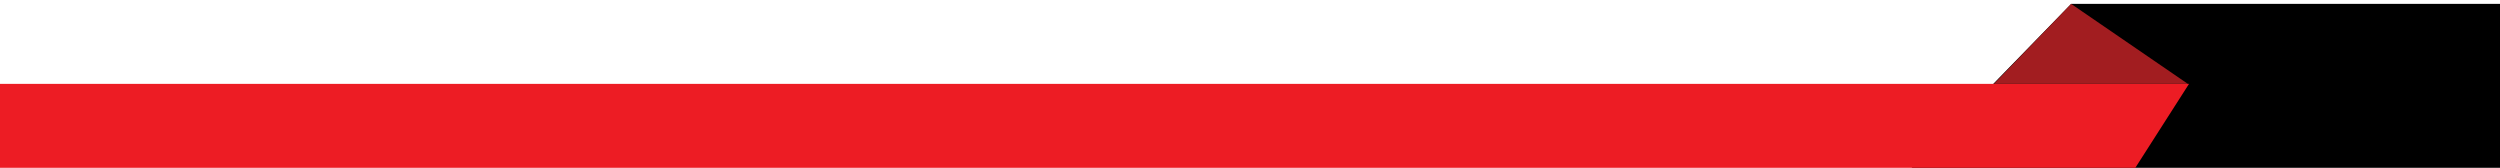 <?xml version="1.0" encoding="utf-8"?>
<!-- Generator: Adobe Illustrator 26.4.0, SVG Export Plug-In . SVG Version: 6.00 Build 0)  -->
<svg version="1.1" id="Layer_1" xmlns="http://www.w3.org/2000/svg" xmlns:xlink="http://www.w3.org/1999/xlink" x="0px" y="0px"
	 viewBox="0 0 5000 335.6" style="enable-background:new 0 0 5000 335.6;" xml:space="preserve">
<style type="text/css">
	.st0{display:none;fill-rule:evenodd;clip-rule:evenodd;fill:#093048;}
	.st1{display:none;fill-rule:evenodd;clip-rule:evenodd;fill:#ED1C24;}
	.st2{display:none;fill-rule:evenodd;clip-rule:evenodd;fill:#A21D20;}
	.st3{fill-rule:evenodd;clip-rule:evenodd;}
	.st4{fill-rule:evenodd;clip-rule:evenodd;fill:#ED1C24;}
	.st5{fill-rule:evenodd;clip-rule:evenodd;fill:#A21D20;}
	.st6{display:none;}
	.st7{display:inline;fill:#FFFFFF;}
	.st8{display:inline;fill:#EC1F27;}
	.st9{display:inline;}
	.st10{fill:#FFFFFF;}
</style>
<path class="st0" d="M-13-4037.6v-622.2h2290c-204.5,210.5-410.6,411.7-615.1,622.2c-230.1,0-1300.9,0-1532.5,0H-13z"/>
<polygon class="st1" points="5010.2,-4206 5010.2,-4659.8 1949.2,-4659.8 1498,-4206 "/>
<polygon class="st2" points="1498,-4206 1661.9,-4037.6 1825.9,-4206 "/>
<path class="st3" d="M5011.1,7.8v331.8H3819.2L4142.3,7.8C4476.3,7.8,4677.1,7.8,5011.1,7.8L5011.1,7.8z"/>
<polygon class="st4" points="-5.9,167.8 -5.9,339.6 4268.1,339.6 4378,167.8 "/>
<polygon class="st5" points="4375.8,167.8 4142.3,7.8 3987.7,167.8 "/>
<g id="Layer_1_xA0_Image_00000044860326334355946790000001114677676398524042_" class="st6">
	<path class="st7" d="M349.1-4263.5h19.7v-24.5h-19.7V-4263.5z M329.4-4244.4v-40.5c0-2.1,4.1-4,7.4-4.9c2.4-0.8,9.8-2.2,16.9-2.2
		h10.9c6.9,0,12.3,1,16.3,2.1c4.1,1.3,7.7,3,7.7,5.4v40.2h-19.7v-14.9h-19.7v14.9H329.4z"/>
	<polygon class="st7" points="624.2,-4292.1 624.2,-4288 604.5,-4288 604.5,-4244.4 584.8,-4244.4 584.8,-4288 565,-4288 
		565,-4292.1 	"/>
	<polygon class="st7" points="686,-4292.1 705.7,-4292.1 705.7,-4270.3 725.4,-4270.3 725.4,-4292.1 745.1,-4292.1 745.1,-4244.4 
		725.4,-4244.4 725.4,-4266.2 705.7,-4266.2 705.7,-4244.4 686,-4244.4 	"/>
	<path class="st7" d="M810.7-4284.9c0-2.1,4.1-4,7.4-4.9c2.4-0.8,9.8-2.2,16.9-2.2h34.9v14.9h-19.7v-10.8h-19.7v17.6h19.7v4.1h-19.7
		v17.6h19.7v-10.8h19.7v14.9h-34.9c-7.1,0-14.5-1.4-16.9-2.2c-3.3-1-7.4-2.9-7.4-4.9V-4284.9z"/>
	<path class="st7" d="M1012-4244.4v-43.5h-19.7v43.5h-19.9v-43.5h-19.6v43.5h-19.7v-40c0-2.1,3.2-4,6.6-5.1
		c3.5-1.3,9.5-2.5,16.6-2.5h51.1c7.1,0,13.1,1,17,2.2c4.9,1.4,7.3,2.9,7.3,4.9v40.5L1012-4244.4L1012-4244.4L1012-4244.4z"/>
	<path class="st8" d="M506.8-4251.6c0,0-6,8.1-14.9,8.1c-9,0-17.1-8.1-27.1-8.1c-9.9,0-14.5,7.7-14.5,7.7v-42.5
		c0,0,4.5-7.7,14.5-7.7c10,0,18.1,8.1,27.1,8.1s14.9-8.1,14.9-8.1V-4251.6z"/>
	<path class="st7" d="M1041.3-4290.7h1c1.1,0,2.1-0.4,2.1-1.5c0-0.8-0.6-1.5-2.1-1.5c-0.4,0-0.8,0-1,0.1V-4290.7z M1041.3-4285.9
		h-1.4v-8.6c0.7-0.1,1.4-0.2,2.4-0.2c1.3,0,2.2,0.3,2.7,0.6s0.8,1,0.8,1.8c0,1.1-0.8,1.8-1.7,2.1v0.1c0.8,0.1,1.3,0.8,1.4,2.1
		c0.2,1.4,0.4,1.9,0.6,2.1h-1.4c-0.2-0.3-0.4-1.1-0.6-2.2c-0.2-1.1-0.8-1.5-1.8-1.5h-0.9L1041.3-4285.9L1041.3-4285.9z
		 M1042.7-4296.9c-3.4,0-6.1,2.9-6.1,6.5c0,3.7,2.8,6.5,6.2,6.5c3.4,0,6.2-2.9,6.2-6.5C1048.9-4294,1046.2-4296.9,1042.7-4296.9
		L1042.7-4296.9z M1042.8-4298.1c4.2,0,7.5,3.4,7.5,7.7c0,4.4-3.3,7.8-7.6,7.8c-4.2,0-7.6-3.4-7.6-7.8
		C1035.1-4294.7,1038.6-4298.1,1042.8-4298.1L1042.8-4298.1z"/>
</g>
<g class="st6">
	<g class="st9">
		<path class="st10" d="M329.3-4391.2v-60.4c0-5.9,3.6-9.5,9.5-9.5h20.3c14.4,0,24.5,1.9,30.3,5.9c5.9,4,8.8,10.4,8.8,19.4
			c-0.2,17.9-8.2,24.1-39.4,24.6h-13v20L329.3-4391.2L329.3-4391.2L329.3-4391.2z M345.7-4420.3h14.8c8,0,13.6-1.1,16.6-3.4
			c3-2.3,4.5-6.5,4.5-12.5c0-6-1.5-10-4.5-12.2c-3-2.2-8.5-3.4-16.6-3.4h-12.2c-1.7,0-2.6,0.9-2.6,2.7
			C345.7-4449,345.7-4420.3,345.7-4420.3z"/>
		<path class="st10" d="M402.8-4407.3c0-12.8,9.6-17.9,28.9-17.9H448v-1.7c-0.1-4.6-0.8-6.8-3.8-9.1c-4.7-3.3-14.5-3.3-36.4-1.9
			v-8.3c21.8-1.5,35.5-1.5,43.4,1.1c5.4,1.6,8.7,3.5,10.3,7.2c1.8,3.6,2.2,6.9,2.2,12.5v31c-3.8,0-9.3,0.7-16.5,2s-13.3,2-18.3,2
			C411.5-4390.2,402.8-4395.9,402.8-4407.3z M445.4-4400.3c2-0.8,2.6-1.5,2.6-3.8v-13.2h-13.7c-11.2,0-15.7,2.4-15.7,9.5
			c0,6.6,4,9.5,13.6,9.5C437.3-4398.2,441.7-4398.9,445.4-4400.3z"/>
		<path class="st10" d="M475.1-4391.2v-37.2c0-6.9,1.9-11.7,5.9-14.2c4-2.5,10.7-3.8,20.4-3.8h8.9v8h-7.8c-4.3,0-7.3,0.7-9,1.9
			c-1.6,1.2-2.4,4-2.4,7.9v37.3L475.1-4391.2L475.1-4391.2z"/>
		<path class="st10" d="M512.8-4407.3c0-12.8,9.7-17.9,28.9-17.9H558v-1.7c-0.1-4.6-0.8-6.8-3.8-9.1c-4.7-3.3-14.5-3.3-36.4-1.9
			v-8.3c21.8-1.5,35.5-1.5,43.4,1.1c5.4,1.6,8.7,3.5,10.3,7.2c1.8,3.6,2.2,6.9,2.2,12.5v31c-3.8,0-9.3,0.7-16.5,2
			c-7.2,1.4-13.3,2-18.3,2C521.5-4390.2,512.8-4395.9,512.8-4407.3z M555.4-4400.3c2-0.8,2.6-1.5,2.6-3.8v-13.2h-13.7
			c-11.2,0-15.7,2.4-15.7,9.5c0,6.6,4,9.5,13.6,9.5C547.3-4398.2,551.8-4398.9,555.4-4400.3z"/>
		<path class="st10" d="M582.7-4418.7c0-19.4,9.7-28.5,30-28.5c4.7,0,9,0.9,12.9,2.6s6.5,4,7.8,6.5v-26.3h15.9v70.1
			c-4,0.5-8.5,1.1-13.4,1.9c-9.9,1.5-15.9,2.4-22.4,2.4C593.5-4389.9,582.7-4399.8,582.7-4418.7z M631.1-4400.7
			c2.2-0.7,2.7-1.4,2.7-3v-15c0-13.6-5.4-19.6-17.6-19.6s-17.6,6-17.6,19.6c0,13.2,6.1,19.8,18.1,19.8
			C621.1-4398.9,625.9-4399.5,631.1-4400.7z"/>
		<path class="st10" d="M660.2-4461c0-4.6,3.2-6.9,9.5-6.9c6.3,0,9.5,2.3,9.5,6.9c0,4.7-3.2,7-9.5,7
			C663.4-4454,660.2-4456.3,660.2-4461z M666.7-4391.2c-3.2,0-4.8-1.6-4.8-4.9v-50.3h15.5v55.1L666.7-4391.2L666.7-4391.2z"/>
		<path class="st10" d="M694.5-4380.7c6.5,0.5,12,0.8,16.3,0.9c8.6,0.3,15.6-0.5,19.4-1.9c6.1-2.1,7.4-7,7.4-15v-6.2
			c-4,6.5-10.8,9.9-20.6,9.9c-19.3,0-30.1-9.2-30.1-27.3c-0.1-18.1,10.2-26.9,31.3-26.9c4.1,0,10.2,0.7,18.1,2s13.6,2,17.2,2v45.2
			c0,4-0.2,7.1-0.7,9.8c-0.9,5.1-3.6,10.3-8.9,12.7c-8.4,4-22.7,5.3-49.5,3.2L694.5-4380.7L694.5-4380.7L694.5-4380.7z M737.9-4434
			c0-1.6-0.7-2.3-2.7-2.8c-5-1.2-9.8-1.9-14.6-1.9c-12.2,0-17.9,5.9-17.9,18.3c0,12.7,5.8,18.3,17.6,18.3s17.5-5.7,17.5-18.3V-4434
			L737.9-4434z"/>
		<path class="st10" d="M765.9-4391.2v-52.2c3.4,0,8.2-0.7,14.3-1.9c6.2-1.2,11.4-1.9,15.6-1.9c13.4,0,19.2,3.4,21.9,9.9
			c2.7-5.8,9.9-9.9,22.2-9.9c10.5,0,17.1,1.8,20.6,6.7c3.6,4.7,4.6,10.4,4.6,20.1v29.1h-11c-3.3,0-4.9-1.6-4.9-4.9v-23.2
			c0-7.3-0.9-12.2-2.7-14.9c-1.8-2.6-5.2-4-10.2-4c-5,0-8.5,1.4-10.5,4c-1.9,2.7-2.9,7.5-2.9,14.5v28.5h-11c-3.3,0-4.9-1.6-4.9-4.9
			v-23c0-7.4-0.9-12.5-2.5-15s-4.8-3.9-9.6-3.9c-4.1,0-7.7,0.5-10.7,1.5c-1.6,0.6-2.4,1.6-2.4,3.2v42.1L765.9-4391.2L765.9-4391.2
			L765.9-4391.2z"/>
	</g>
	<g class="st9">
		<path class="st10" d="M882.2-4459.3c-0.5-1.1-1.1-2.1-2-2.9c-0.8-0.8-1.8-1.4-2.8-1.9c-1.1-0.5-2.2-0.7-3.4-0.7
			c-1.2,0-2.3,0.2-3.4,0.7c-1.1,0.5-2,1.1-2.8,1.9c-0.8,0.8-1.5,1.8-2,2.9c-0.5,1.1-0.7,2.4-0.7,3.7c0,1.3,0.2,2.5,0.7,3.6
			s1.1,2.1,1.9,2.9c0.8,0.8,1.7,1.4,2.8,1.9c1.1,0.5,2.3,0.7,3.6,0.7c1.2,0,2.3-0.2,3.4-0.7c1.1-0.5,2-1.1,2.8-1.9
			c0.8-0.8,1.5-1.8,2-2.9s0.7-2.4,0.7-3.7C882.9-4456.9,882.7-4458.1,882.2-4459.3z M880.5-4452.5c-0.3,0.9-0.8,1.7-1.5,2.4
			c-0.6,0.7-1.4,1.2-2.2,1.5c-0.8,0.4-1.8,0.5-2.7,0.5c-1.1,0-2-0.2-2.9-0.6c-0.9-0.4-1.6-0.9-2.2-1.6c-0.6-0.7-1.1-1.5-1.4-2.4
			c-0.3-0.9-0.5-1.9-0.5-2.9c0-1.1,0.2-2.1,0.5-3c0.3-0.9,0.9-1.7,1.5-2.4c0.6-0.7,1.4-1.2,2.2-1.5c0.9-0.4,1.8-0.5,2.8-0.5
			c1,0,1.9,0.2,2.7,0.5c0.8,0.4,1.6,0.9,2.2,1.5c0.6,0.7,1.1,1.5,1.5,2.4c0.3,0.9,0.5,1.9,0.5,3
			C881-4454.4,880.8-4453.4,880.5-4452.5z"/>
		<path class="st10" d="M875.4-4454.8c0.7-0.1,1.4-0.3,1.9-0.7c0.5-0.4,0.7-1.1,0.7-2c0-1-0.3-1.8-0.9-2.2s-1.5-0.7-2.8-0.7h-3.8
			v10.1h1.7v-4.3h1.6l2.6,4.3h1.9L875.4-4454.8z M874.1-4456.1h-1.9v-3h2c0.2,0,0.5,0,0.8,0c0.3,0,0.5,0.1,0.7,0.2s0.4,0.2,0.5,0.4
			c0.1,0.2,0.2,0.4,0.2,0.7c0,0.4-0.1,0.7-0.2,0.9c-0.1,0.2-0.3,0.4-0.5,0.5c-0.2,0.1-0.5,0.2-0.7,0.2
			C874.7-4456.1,874.4-4456.1,874.1-4456.1z"/>
	</g>
</g>
</svg>
